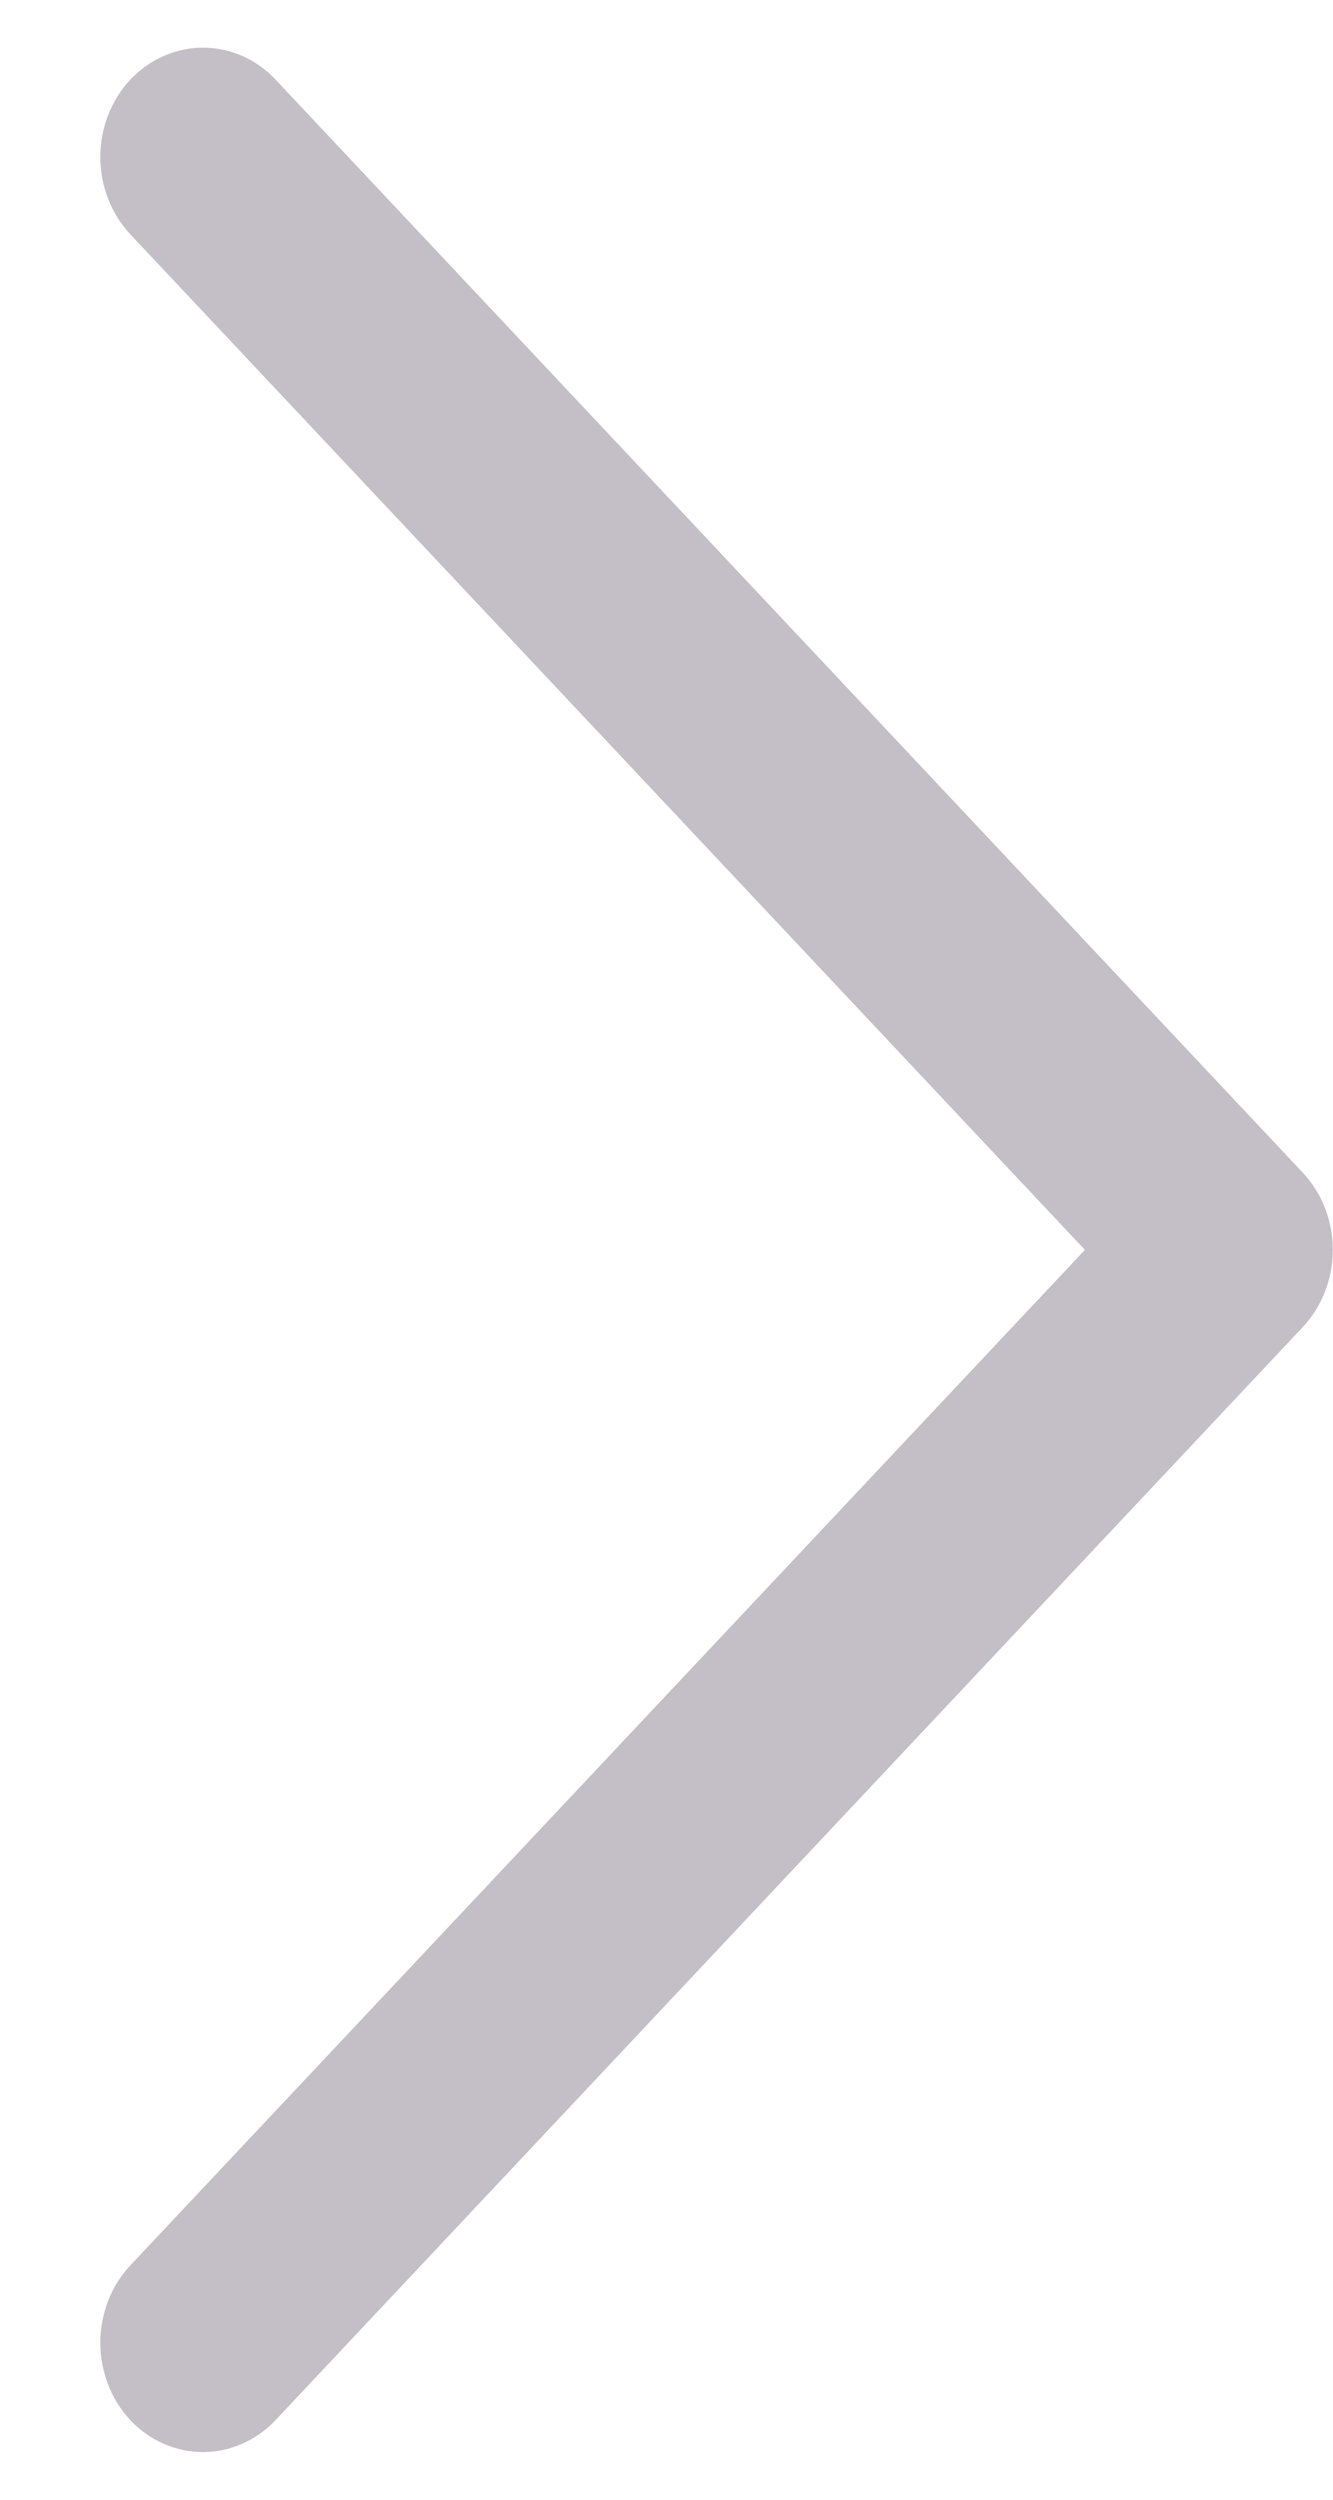 <svg width="8" height="15" viewBox="0 0 8 15" fill="none" xmlns="http://www.w3.org/2000/svg"><path d="M7.818 7.964L1.654 14.522C1.597 14.583 1.529 14.631 1.454 14.664C1.379 14.697 1.299 14.714 1.218 14.714C1.137 14.714 1.057 14.697 0.982 14.664C0.907 14.631 0.839 14.583 0.782 14.522C0.725 14.461 0.679 14.389 0.649 14.309C0.618 14.229 0.602 14.144 0.602 14.058C0.602 13.972 0.618 13.886 0.649 13.807C0.679 13.727 0.725 13.655 0.782 13.594L6.511 7.5L0.782 1.406C0.667 1.283 0.602 1.116 0.602 0.942C0.602 0.768 0.667 0.601 0.782 0.478C0.898 0.355 1.055 0.286 1.218 0.286C1.382 0.286 1.539 0.355 1.654 0.478L7.818 7.036C7.875 7.097 7.921 7.169 7.952 7.249C7.983 7.328 7.999 7.414 7.999 7.5C7.999 7.586 7.983 7.671 7.952 7.751C7.921 7.831 7.875 7.903 7.818 7.964Z" fill="#15001F" fill-opacity="0.25"/></svg>